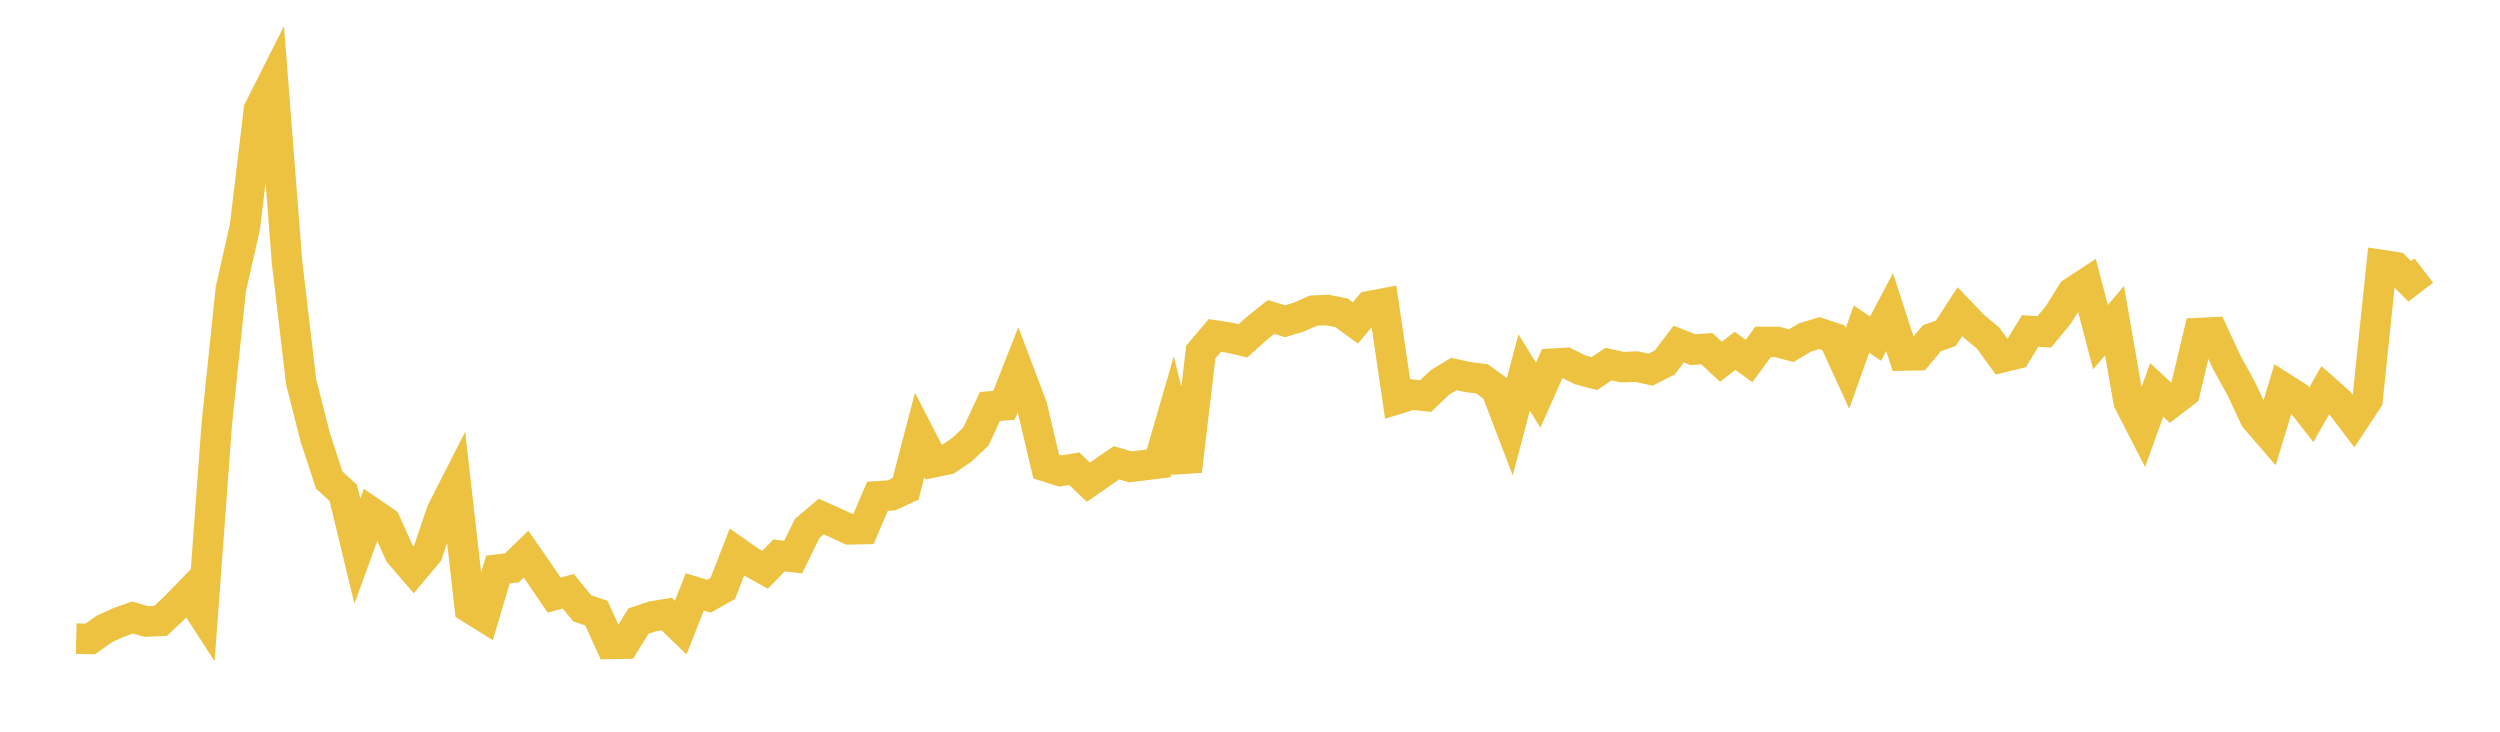 <svg width="164" height="48" xmlns="http://www.w3.org/2000/svg" xmlns:xlink="http://www.w3.org/1999/xlink"><path fill="none" stroke="rgb(237,194,64)" stroke-width="2" d="M5,41.892L5.922,41.916L6.844,41.258L7.766,40.842L8.689,40.509L9.611,40.773L10.533,40.733L11.455,39.864L12.377,38.916L13.299,40.339L14.222,27.805L15.144,18.952L16.066,14.889L16.988,7.192L17.91,5.361L18.832,17.224L19.754,25.047L20.677,28.679L21.599,31.494L22.521,32.338L23.443,36.151L24.365,33.616L25.287,34.246L26.21,36.307L27.132,37.375L28.054,36.279L28.976,33.559L29.898,31.745L30.82,39.88L31.743,40.454L32.665,37.363L33.587,37.249L34.509,36.352L35.431,37.685L36.353,39.04L37.275,38.788L38.198,39.912L39.12,40.218L40.042,42.242L40.964,42.227L41.886,40.741L42.808,40.434L43.731,40.28L44.653,41.17L45.575,38.832L46.497,39.113L47.419,38.592L48.341,36.219L49.263,36.86L50.186,37.376L51.108,36.437L52.03,36.542L52.952,34.667L53.874,33.885L54.796,34.297L55.719,34.724L56.641,34.705L57.563,32.557L58.485,32.495L59.407,32.065L60.329,28.538L61.251,30.324L62.174,30.132L63.096,29.508L64.018,28.64L64.94,26.664L65.862,26.592L66.784,24.24L67.707,26.686L68.629,30.606L69.551,30.896L70.473,30.748L71.395,31.633L72.317,30.995L73.24,30.359L74.162,30.628L75.084,30.513L76.006,30.399L76.928,27.216L77.85,30.904L78.772,23.093L79.695,22.004L80.617,22.146L81.539,22.358L82.461,21.525L83.383,20.791L84.305,21.075L85.228,20.794L86.15,20.379L87.072,20.338L87.994,20.519L88.916,21.184L89.838,20.082L90.76,19.908L91.683,26.169L92.605,25.884L93.527,25.978L94.449,25.094L95.371,24.535L96.293,24.736L97.216,24.85L98.138,25.517L99.06,27.931L99.982,24.435L100.904,25.924L101.826,23.858L102.749,23.804L103.671,24.268L104.593,24.508L105.515,23.885L106.437,24.085L107.359,24.052L108.281,24.249L109.204,23.78L110.126,22.571L111.048,22.936L111.97,22.875L112.892,23.733L113.814,23.014L114.737,23.682L115.659,22.43L116.581,22.428L117.503,22.676L118.425,22.132L119.347,21.851L120.269,22.153L121.192,24.165L122.114,21.591L123.036,22.217L123.958,20.473L124.88,23.322L125.802,23.302L126.725,22.193L127.647,21.865L128.569,20.444L129.491,21.406L130.413,22.17L131.335,23.441L132.257,23.216L133.18,21.709L134.102,21.773L135.024,20.656L135.946,19.184L136.868,18.58L137.79,22.12L138.713,21.034L139.635,26.342L140.557,28.138L141.479,25.581L142.401,26.436L143.323,25.729L144.246,21.847L145.168,21.804L146.09,23.796L147.012,25.465L147.934,27.432L148.856,28.498L149.778,25.445L150.701,26.034L151.623,27.211L152.545,25.581L153.467,26.401L154.389,27.617L155.311,26.22L156.234,17.386L157.156,17.529L158.078,18.457L159,17.751"></path></svg>